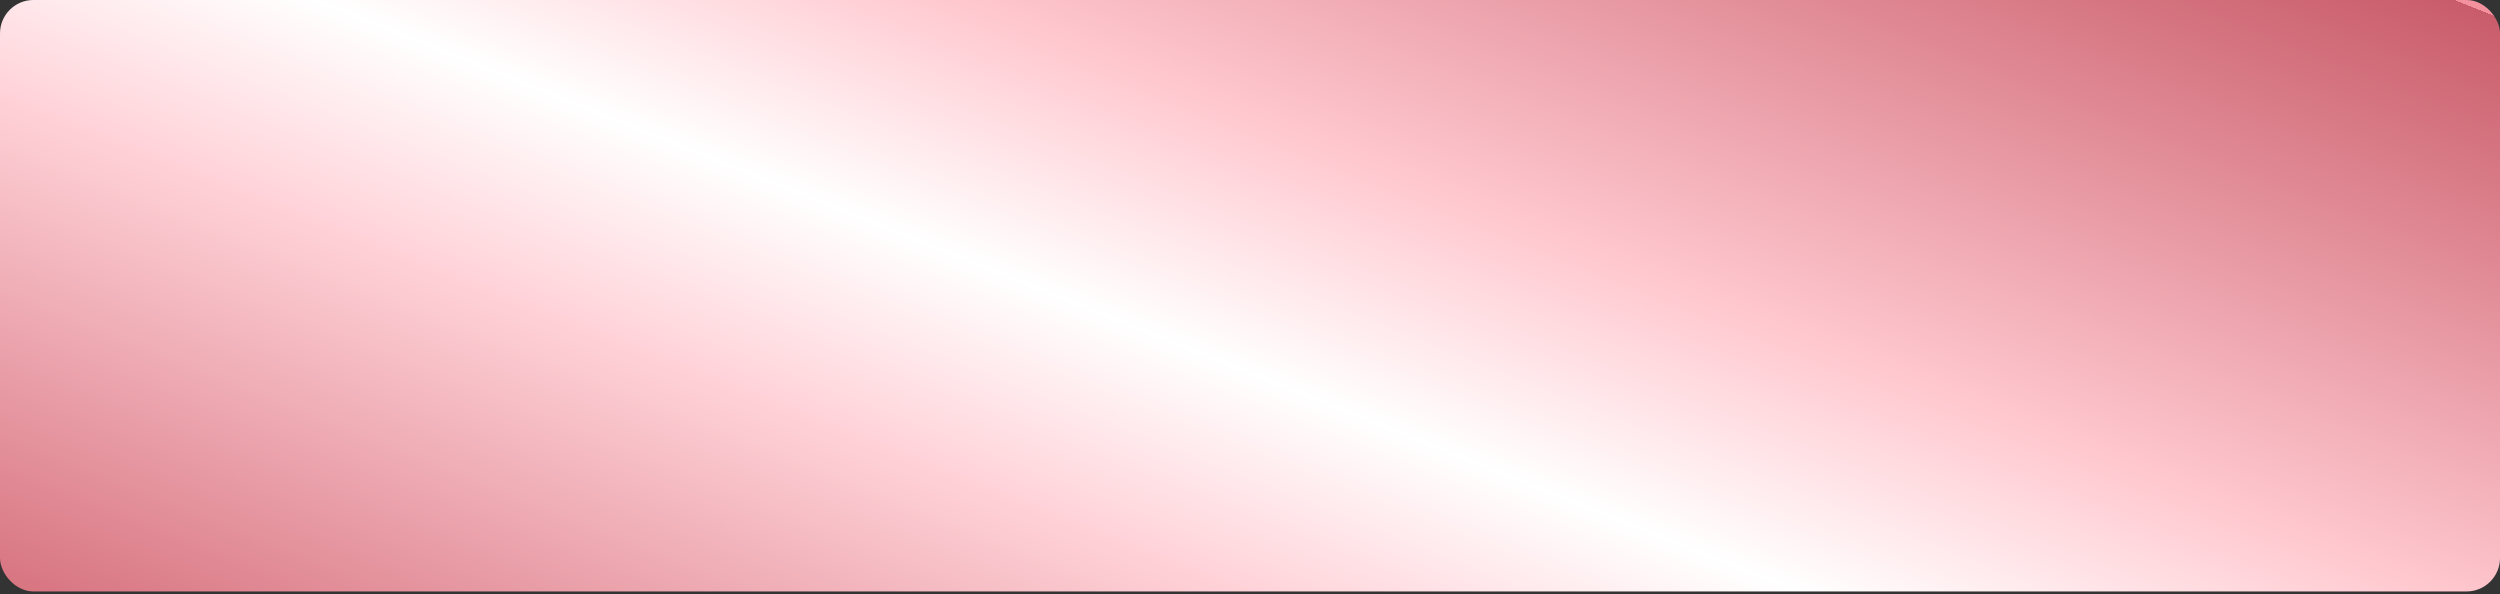 <?xml version="1.0" encoding="UTF-8"?> <svg xmlns="http://www.w3.org/2000/svg" width="324" height="77" viewBox="0 0 324 77" fill="none"><rect x="0" y="0" width="324" height="77" fill="#333333" stroke="none"/> <rect width="324" height="76.652" rx="4.332" fill="url(#paint0_linear_85_220)"></rect> <defs> <linearGradient id="paint0_linear_85_220" x1="318.078" y1="5.34319e-06" x2="245.478" y2="182.025" gradientUnits="userSpaceOnUse"> <stop stop-color="#F3919E"></stop> <stop offset="0" stop-color="#C95C6A"></stop> <stop offset="0.368" stop-color="#FFC8CF"></stop> <stop offset="0.524" stop-color="white"></stop> <stop offset="0.659" stop-color="#FFD2D8"></stop> <stop offset="1" stop-color="#D26875"></stop> </linearGradient> </defs> </svg> 